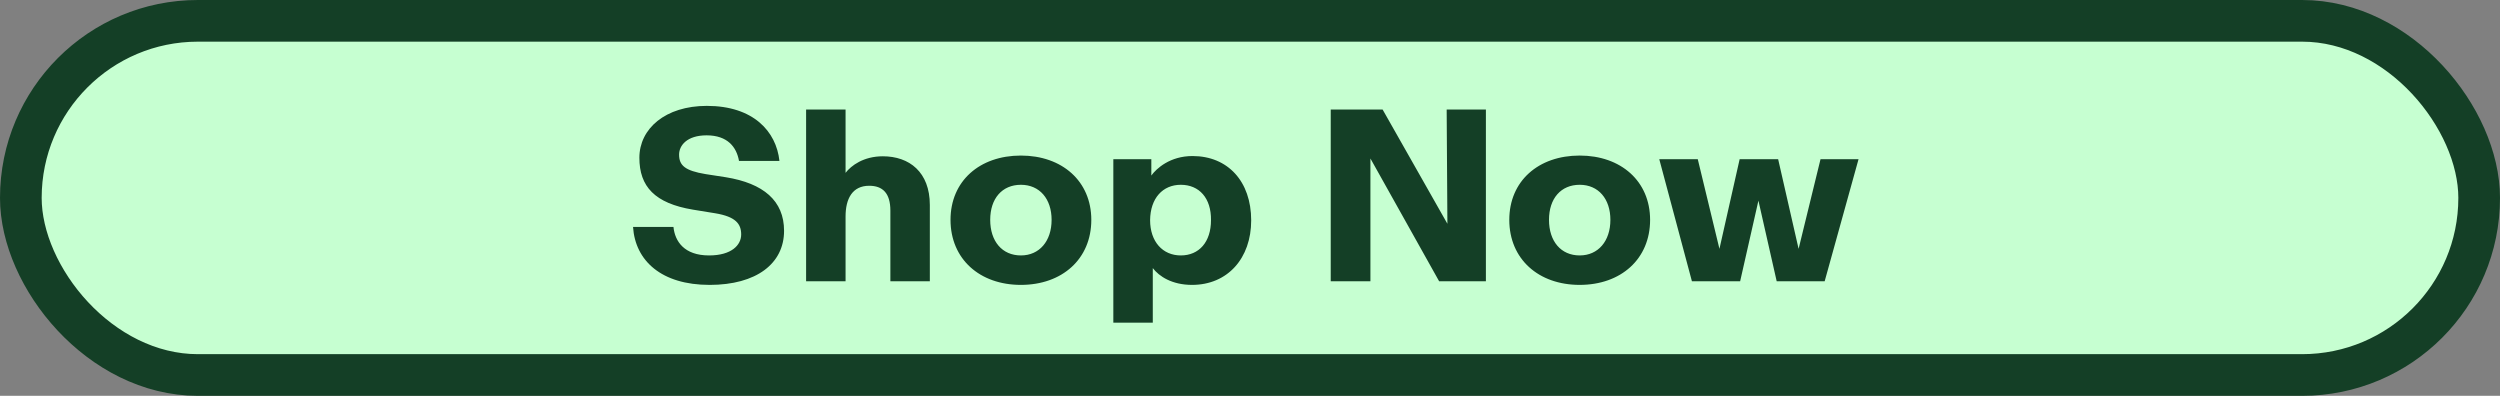 <svg width="120" height="19" viewBox="0 0 120 19" fill="none" xmlns="http://www.w3.org/2000/svg"><rect x="0" y="0" width="120" height="19" fill="#808080" stroke="none"/><rect x="1" y="1" width="118" height="17" rx="8.5" fill="#C6FFD1"/><rect x="1" y="1" width="118" height="17" rx="8.5" stroke="#143F26" stroke-width="2"/><path d="M34.057 13.675c-2.303 0-3.566-1.157-3.671-2.782h1.94c.07.69.515 1.368 1.708 1.368 1.087 0 1.543-.503 1.543-1.006 0-.514-.269-.854-1.24-1.017l-1.075-.175c-1.835-.305-2.572-1.111-2.572-2.491 0-1.391 1.24-2.49 3.239-2.49 2.233 0 3.332 1.227 3.484 2.642h-1.941c-.117-.666-.55-1.228-1.555-1.228-.947 0-1.321.491-1.321.924 0 .526.292.772 1.263.935l.982.152c1.8.293 2.794 1.123 2.794 2.573 0 1.566-1.321 2.595-3.578 2.595zm4.636-.175V5.257h1.894v3.04c.269-.35.865-.795 1.789-.795 1.274 0 2.256.76 2.256 2.338v3.66h-1.894v-3.39c0-.843-.374-1.193-1.017-1.193-.807 0-1.134.62-1.134 1.473v3.11h-1.894zm10.31.175c-1.975 0-3.378-1.239-3.378-3.122 0-1.859 1.391-3.086 3.379-3.086 1.976 0 3.379 1.227 3.379 3.087 0 1.882-1.403 3.121-3.38 3.121zm-1.473-3.122c0 1.03.573 1.708 1.474 1.708.888 0 1.473-.69 1.473-1.707 0-1.006-.573-1.684-1.473-1.684-.9 0-1.474.655-1.474 1.684zm5.91 4.935V7.642h1.824v.784c.245-.34.9-.936 1.976-.936 1.695 0 2.817 1.216 2.817 3.087 0 1.824-1.134 3.098-2.84 3.098-.96 0-1.58-.409-1.883-.806v2.619H53.44zm1.765-4.923c0 1.04.608 1.696 1.473 1.696.877 0 1.45-.643 1.45-1.696.012-1.052-.561-1.695-1.45-1.695-.865 0-1.461.643-1.473 1.695zm8.67 2.935V5.257h2.49l3.11 5.484-.035-5.484h1.883V13.5h-2.245L65.78 7.607V13.5h-1.906zm11.95.175c-1.975 0-3.379-1.239-3.379-3.122 0-1.859 1.392-3.086 3.38-3.086 1.976 0 3.379 1.227 3.379 3.087 0 1.882-1.403 3.121-3.38 3.121zm-1.473-3.122c0 1.03.573 1.708 1.474 1.708.888 0 1.473-.69 1.473-1.707 0-1.006-.573-1.684-1.473-1.684-.9 0-1.474.655-1.474 1.684zm6.86 2.947l-1.567-5.858h1.848l1.04 4.303.97-4.303h1.848l.982 4.303 1.052-4.303h1.825L87.584 13.5h-2.303l-.877-3.87-.877 3.87h-2.315z" fill="#143F26"/></svg>